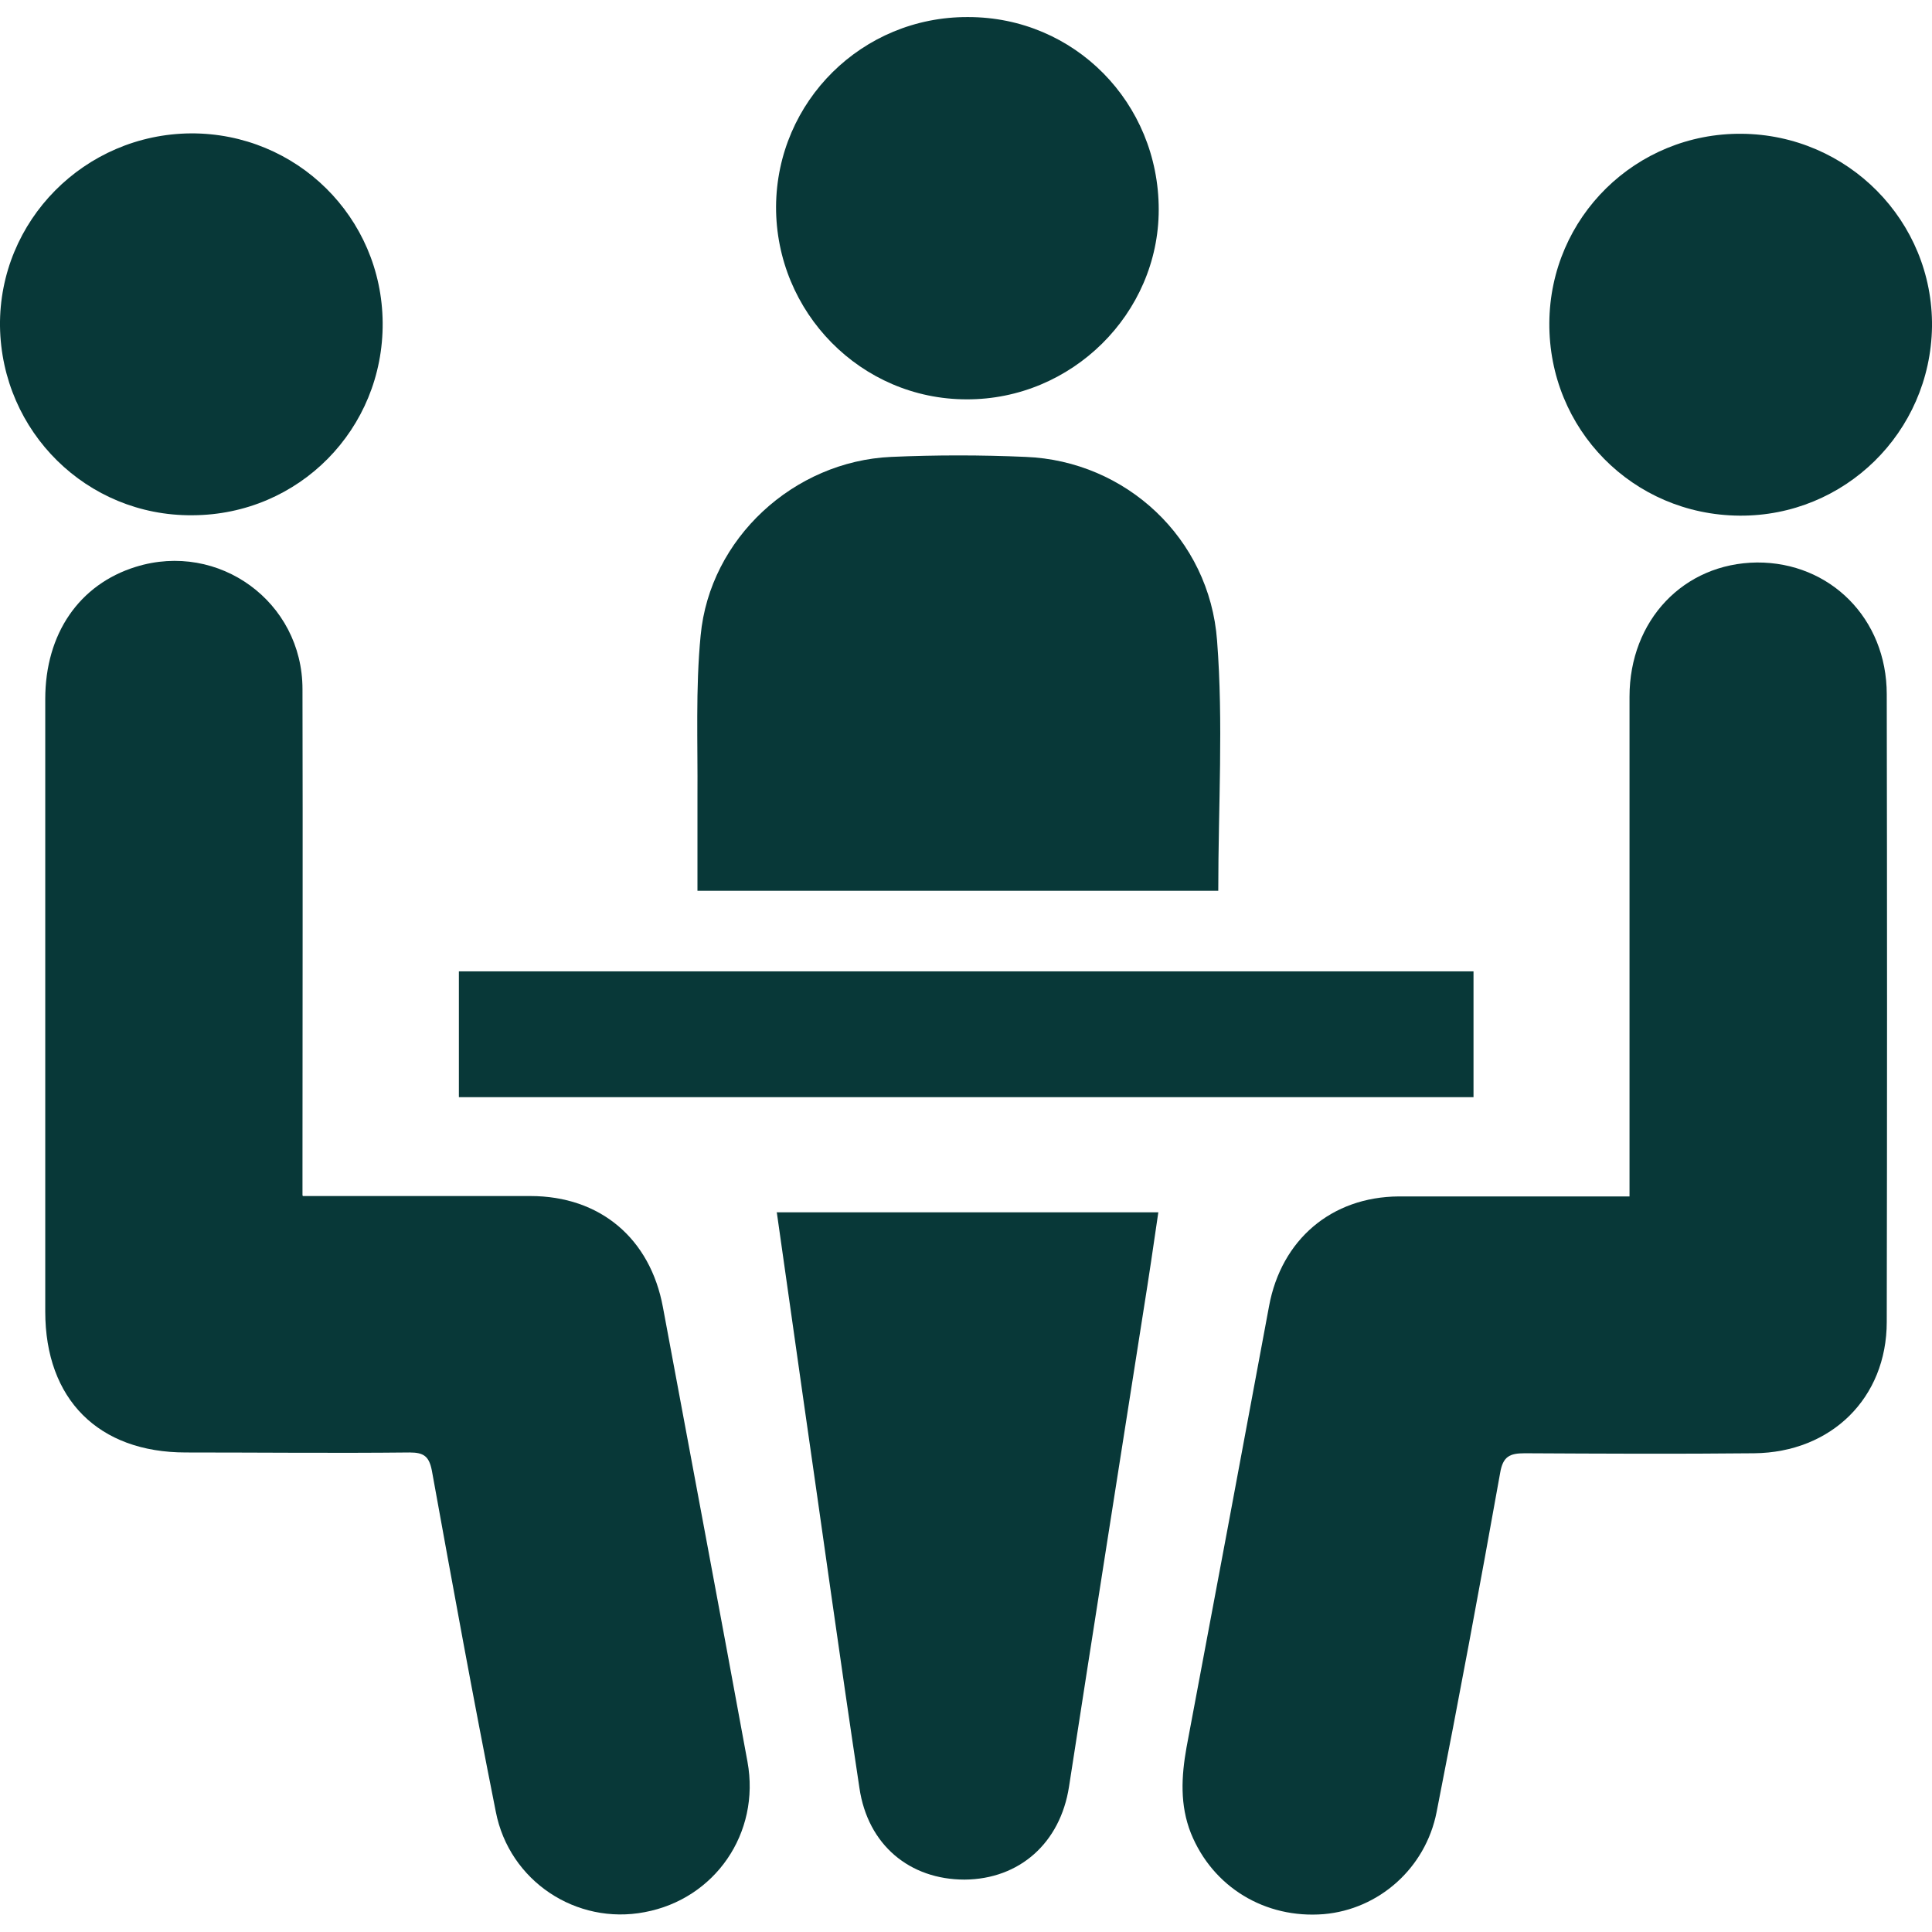 <svg xmlns="http://www.w3.org/2000/svg" id="uuid-a6a23a16-8bb0-4b73-b6e7-68574eaf83f1" data-name="Layer 1" viewBox="0 0 48.67 48.67"><defs><style> .uuid-3834d8cd-492e-4558-9e22-199a278a5474 { fill: #083838; stroke-width: 0px; } </style></defs><path class="uuid-3834d8cd-492e-4558-9e22-199a278a5474" d="m7.63,30.13c.23,0,.4,0,.57,0,1.72,0,3.44,0,5.16,0,1.76,0,3.02,1.07,3.34,2.8.71,3.82,1.43,7.63,2.13,11.45.33,1.8-.82,3.46-2.59,3.79-1.72.33-3.41-.78-3.75-2.53-.57-2.86-1.09-5.72-1.61-8.59-.07-.36-.2-.46-.56-.46-1.88.02-3.76,0-5.64,0-2.2,0-3.54-1.34-3.54-3.55,0-5.14,0-10.29,0-15.43,0-1.65.86-2.89,2.28-3.33,2.09-.65,4.2.88,4.2,3.08.01,4.03,0,8.06,0,12.09,0,.19,0,.38,0,.66Z"></path><path class="uuid-3834d8cd-492e-4558-9e22-199a278a5474" d="m41.05,30.14c0-.25,0-.43,0-.6,0-4,0-7.99,0-11.99,0-1.92,1.36-3.36,3.21-3.38,1.84-.01,3.27,1.41,3.27,3.32.01,5.27.01,10.54,0,15.81,0,1.92-1.4,3.29-3.34,3.31-1.93.02-3.85.01-5.78,0-.38,0-.55.08-.62.5-.51,2.85-1.04,5.7-1.6,8.54-.28,1.42-1.46,2.45-2.84,2.57-1.48.12-2.8-.68-3.35-2.04-.28-.71-.24-1.43-.11-2.16.7-3.71,1.39-7.41,2.08-11.12.31-1.67,1.57-2.75,3.27-2.76,1.74,0,3.47,0,5.21,0,.17,0,.34,0,.58,0Z"></path><path class="uuid-3834d8cd-492e-4558-9e22-199a278a5474" d="m17.57,22.44c0-.82,0-1.6,0-2.38.01-1.35-.05-2.71.08-4.05.23-2.45,2.35-4.39,4.8-4.5,1.13-.05,2.26-.05,3.39,0,2.51.1,4.63,2.04,4.82,4.63.16,2.07.03,4.16.03,6.3h-13.13Z"></path><path class="uuid-3834d8cd-492e-4558-9e22-199a278a5474" d="m19.56,30.54h9.62c-.12.83-.24,1.64-.37,2.45-.63,4.01-1.26,8.01-1.88,12.02-.22,1.42-1.25,2.33-2.63,2.34-1.38,0-2.44-.87-2.65-2.31-.49-3.25-.94-6.52-1.41-9.77-.22-1.56-.44-3.11-.67-4.72Z"></path><path class="uuid-3834d8cd-492e-4558-9e22-199a278a5474" d="m37.12,27.64H11.56v-3.17h25.56c0,.2,0,.36,0,.51,0,.87,0,1.74,0,2.65Z"></path><path class="uuid-3834d8cd-492e-4558-9e22-199a278a5474" d="m24.39.43c2.68,0,4.8,2.16,4.8,4.85,0,2.62-2.19,4.79-4.84,4.78-2.66,0-4.81-2.19-4.8-4.86.02-2.65,2.17-4.78,4.83-4.77Z"></path><path class="uuid-3834d8cd-492e-4558-9e22-199a278a5474" d="m43.82,12.99c-2.69-.02-4.81-2.18-4.79-4.86.02-2.66,2.18-4.78,4.84-4.76,2.68.02,4.83,2.2,4.8,4.86-.04,2.66-2.2,4.78-4.85,4.76Z"></path><path class="uuid-3834d8cd-492e-4558-9e22-199a278a5474" d="m4.84,12.98C2.19,13,.04,10.88,0,8.22-.03,5.56,2.13,3.38,4.81,3.36c2.66-.01,4.81,2.11,4.83,4.77.02,2.68-2.11,4.84-4.79,4.85Z"></path></svg>